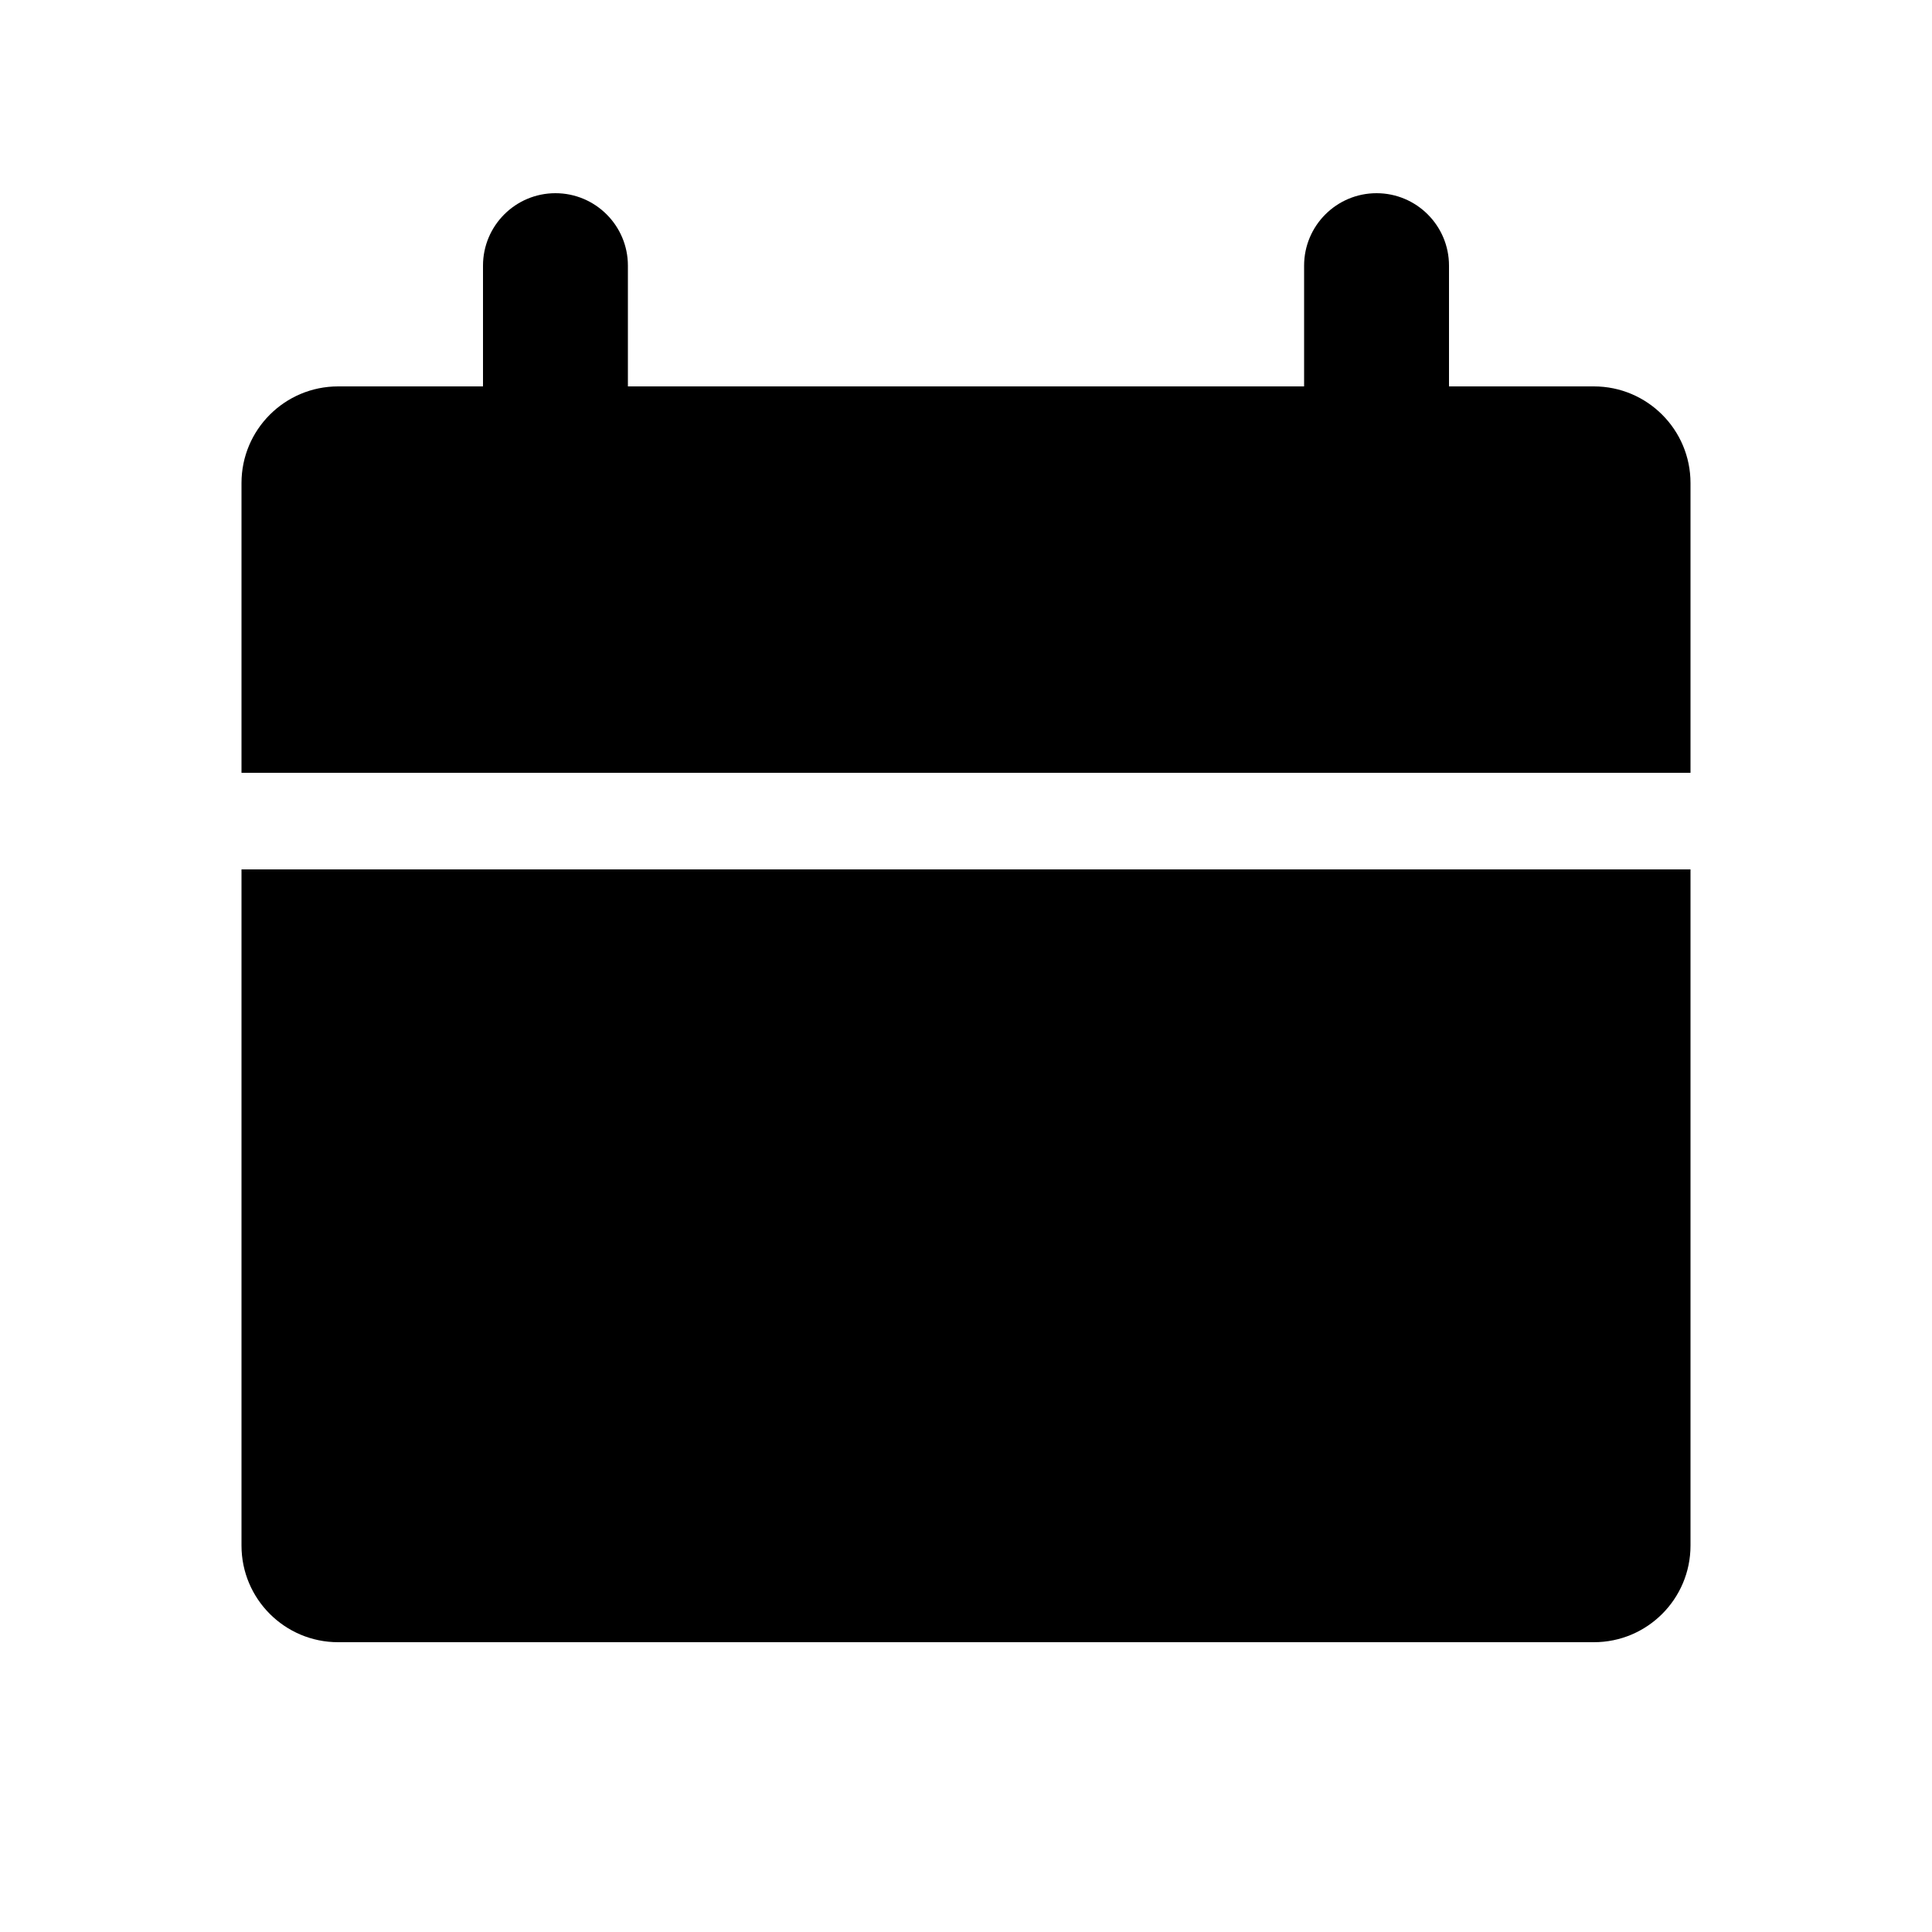<svg height="20" viewBox="0 0 20 20" width="20" xmlns="http://www.w3.org/2000/svg"><path d="m17.5 9v7c0 .552-.448 1-1 1h-13c-.552 0-1-.448-1-1v-7zm-3.25-7c.414 0 .75.336.75.75v1.25h1.5c.552 0 1 .448 1 1v3h-15v-3c0-.552.448-1 1-1h1.5v-1.25c0-.414.336-.75.75-.75s.75.336.75.75v1.25h7v-1.25c0-.414.336-.75.75-.75z" fill-rule="evenodd"/></svg>